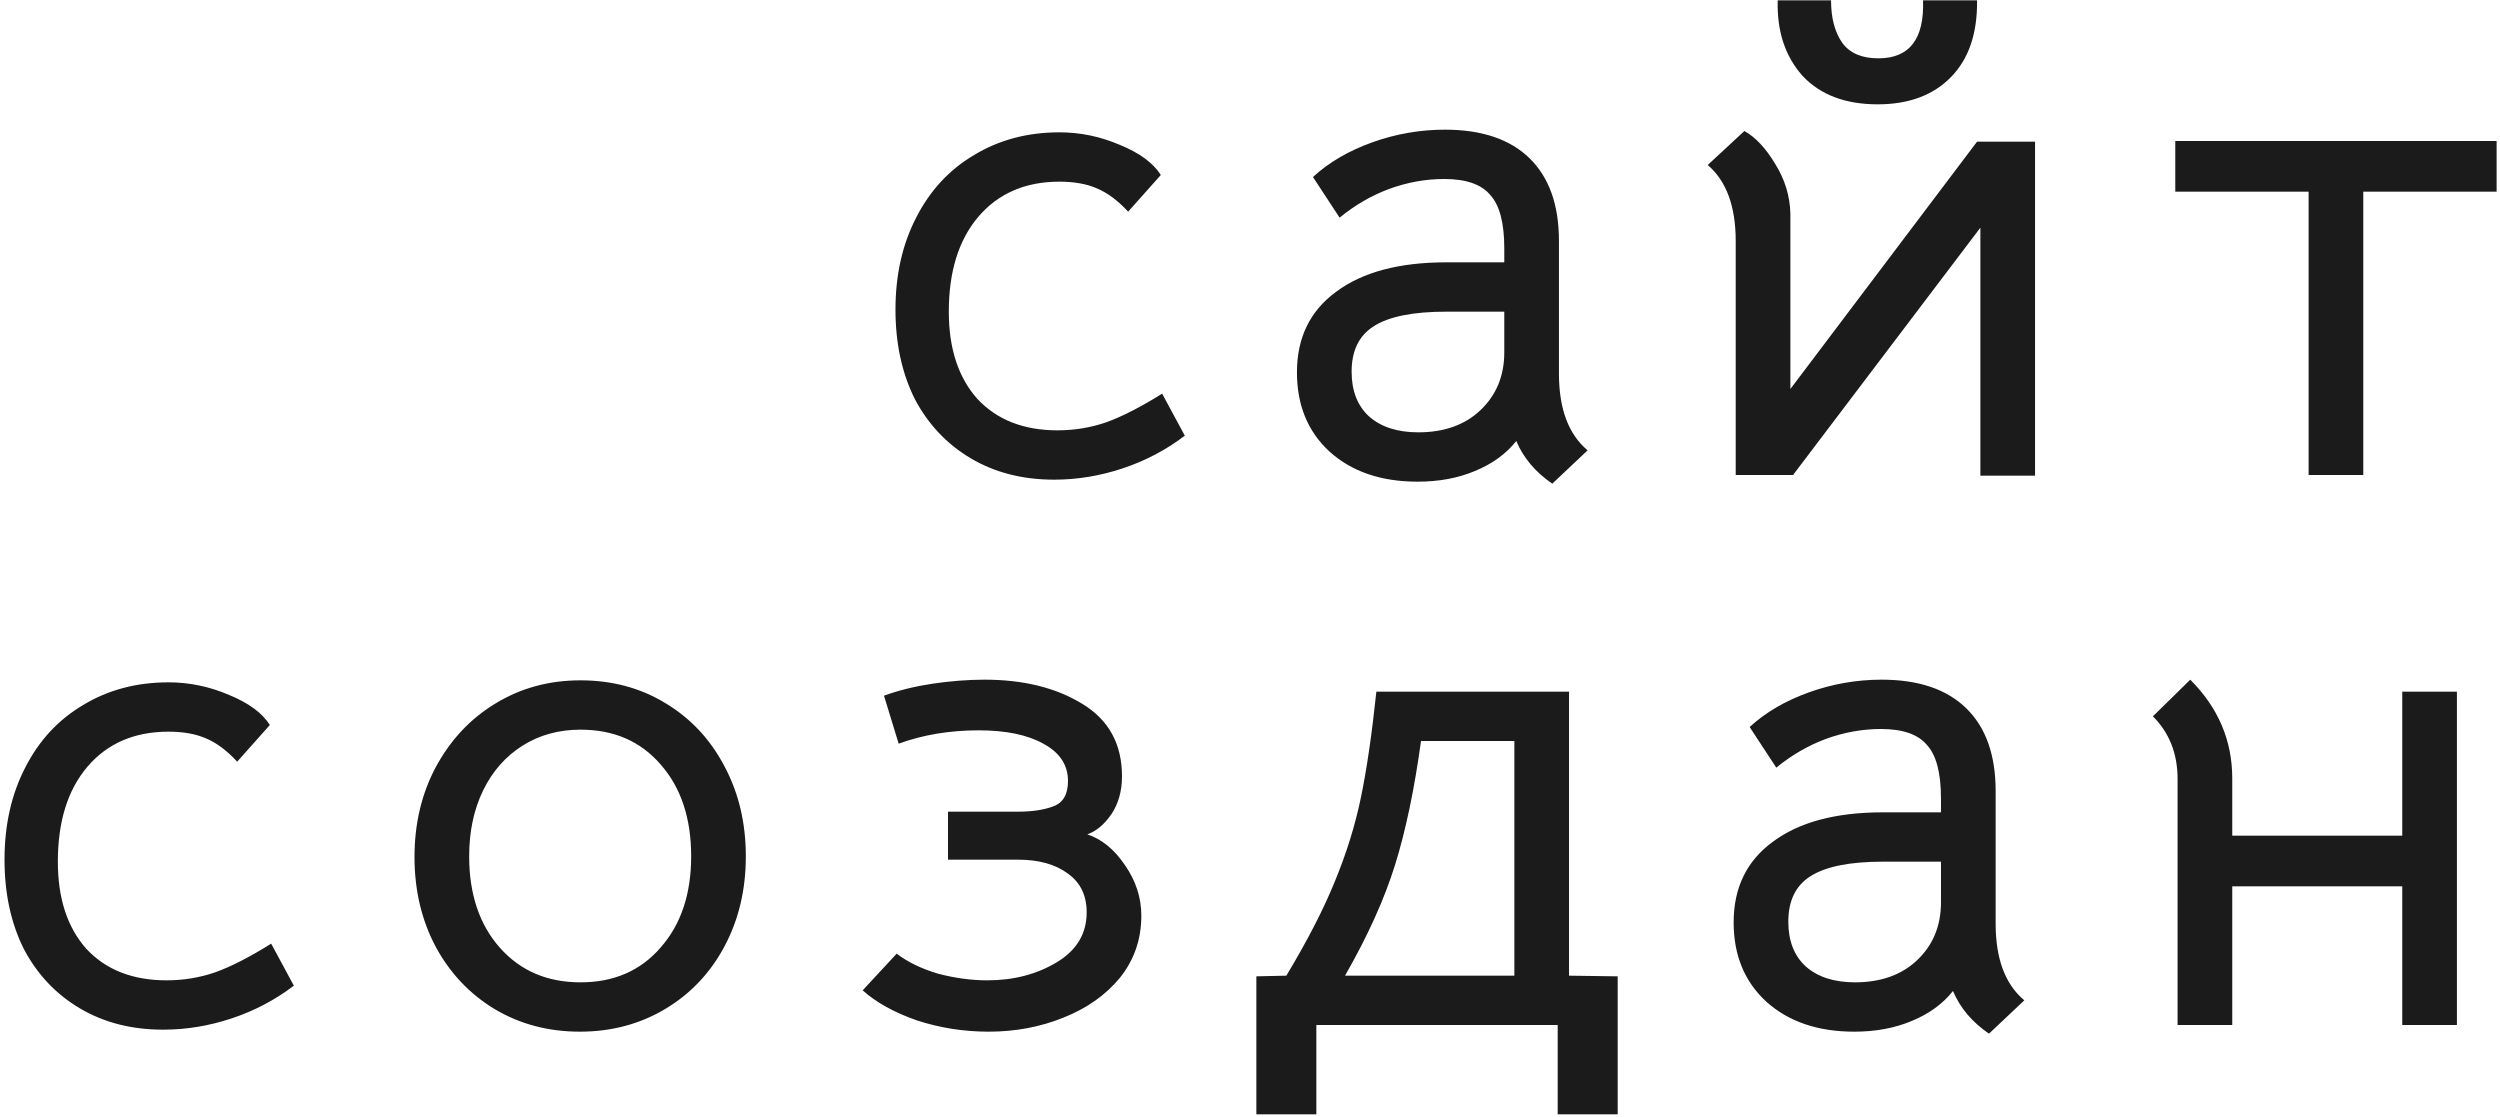 <?xml version="1.0" encoding="UTF-8"?> <svg xmlns="http://www.w3.org/2000/svg" width="300" height="134" viewBox="0 0 300 134" fill="none"> <path d="M126.497 57.56C122.711 57.56 119.377 56.707 116.497 55C113.617 53.293 111.377 50.92 109.777 47.88C108.231 44.787 107.457 41.213 107.457 37.16C107.457 33 108.284 29.32 109.937 26.12C111.591 22.867 113.911 20.36 116.897 18.6C119.884 16.787 123.297 15.88 127.137 15.88C129.644 15.88 132.071 16.387 134.417 17.4C136.764 18.36 138.391 19.56 139.297 21L135.377 25.4C134.151 24.067 132.897 23.133 131.617 22.6C130.391 22.067 128.897 21.8 127.137 21.8C123.031 21.8 119.777 23.213 117.377 26.04C115.031 28.813 113.857 32.6 113.857 37.4C113.857 41.827 115.004 45.32 117.297 47.88C119.644 50.387 122.844 51.64 126.897 51.64C128.924 51.64 130.871 51.32 132.737 50.68C134.657 49.987 136.897 48.84 139.457 47.24L142.177 52.28C139.937 53.987 137.457 55.293 134.737 56.2C132.017 57.107 129.271 57.56 126.497 57.56ZM186.274 58.04C184.248 56.653 182.808 54.947 181.954 52.92C180.728 54.467 179.074 55.667 176.994 56.52C174.968 57.373 172.674 57.8 170.114 57.8C165.741 57.8 162.221 56.6 159.554 54.2C156.941 51.8 155.634 48.627 155.634 44.68C155.634 40.52 157.208 37.293 160.354 35C163.501 32.653 167.901 31.48 173.554 31.48H180.514V29.8C180.514 26.76 179.954 24.627 178.834 23.4C177.768 22.12 175.928 21.48 173.314 21.48C171.074 21.48 168.861 21.88 166.674 22.68C164.541 23.48 162.568 24.627 160.754 26.12L157.554 21.24C159.474 19.48 161.848 18.093 164.674 17.08C167.501 16.067 170.408 15.56 173.394 15.56C177.821 15.56 181.208 16.707 183.554 19C185.901 21.293 187.074 24.6 187.074 28.92V44.84C187.074 49.053 188.221 52.12 190.514 54.04L186.274 58.04ZM170.194 51.88C173.288 51.88 175.768 51 177.634 49.24C179.554 47.427 180.514 45.107 180.514 42.28V37.4H173.554C169.554 37.4 166.648 37.987 164.834 39.16C163.074 40.28 162.194 42.093 162.194 44.6C162.194 46.893 162.888 48.68 164.274 49.96C165.714 51.24 167.688 51.88 170.194 51.88ZM244.206 17V57.08H237.646V27.32L215.166 57H208.286V28.92C208.286 24.76 207.166 21.72 204.926 19.8L209.326 15.72C210.659 16.467 211.886 17.773 213.006 19.64C214.179 21.507 214.792 23.507 214.846 25.64V46.68L237.246 17H244.206ZM225.326 12.52C221.432 12.52 218.419 11.373 216.286 9.08C214.206 6.733 213.219 3.72 213.326 0.04H219.726C219.726 2.173 220.179 3.88 221.086 5.16C221.992 6.387 223.432 7 225.406 7C229.139 7 230.926 4.68 230.766 0.04H237.246C237.299 3.987 236.259 7.053 234.126 9.24C231.992 11.427 229.059 12.52 225.326 12.52ZM277.034 23H261.034V16.92H299.594V23H283.594V57H277.034V23ZM19.582 123.56C15.795 123.56 12.462 122.707 9.582 121C6.702 119.293 4.462 116.92 2.862 113.88C1.315 110.787 0.542 107.213 0.542 103.16C0.542 99 1.369 95.32 3.022 92.12C4.675 88.867 6.995 86.36 9.982 84.6C12.969 82.787 16.382 81.88 20.222 81.88C22.729 81.88 25.155 82.387 27.502 83.4C29.849 84.36 31.475 85.56 32.382 87L28.462 91.4C27.235 90.067 25.982 89.133 24.702 88.6C23.475 88.067 21.982 87.8 20.222 87.8C16.115 87.8 12.862 89.213 10.462 92.04C8.115 94.813 6.942 98.6 6.942 103.4C6.942 107.827 8.089 111.32 10.382 113.88C12.729 116.387 15.928 117.64 19.982 117.64C22.009 117.64 23.955 117.32 25.822 116.68C27.742 115.987 29.982 114.84 32.542 113.24L35.262 118.28C33.022 119.987 30.542 121.293 27.822 122.2C25.102 123.107 22.355 123.56 19.582 123.56ZM69.58 123.8C65.793 123.8 62.38 122.893 59.34 121.08C56.353 119.267 54.007 116.787 52.3 113.64C50.593 110.44 49.74 106.84 49.74 102.84C49.74 98.84 50.593 95.24 52.3 92.04C54.06 88.787 56.433 86.253 59.42 84.44C62.46 82.573 65.873 81.64 69.66 81.64C73.447 81.64 76.833 82.547 79.82 84.36C82.86 86.173 85.233 88.707 86.94 91.96C88.647 95.16 89.5 98.76 89.5 102.76C89.5 106.76 88.647 110.36 86.94 113.56C85.233 116.76 82.86 119.267 79.82 121.08C76.78 122.893 73.367 123.8 69.58 123.8ZM69.66 117.88C73.66 117.88 76.86 116.493 79.26 113.72C81.713 110.947 82.94 107.293 82.94 102.76C82.94 98.173 81.713 94.493 79.26 91.72C76.86 88.947 73.66 87.56 69.66 87.56C67.047 87.56 64.727 88.2 62.7 89.48C60.673 90.76 59.1 92.547 57.98 94.84C56.86 97.133 56.3 99.773 56.3 102.76C56.3 107.293 57.527 110.947 59.98 113.72C62.433 116.493 65.66 117.88 69.66 117.88ZM118.639 123.8C115.653 123.8 112.773 123.347 109.999 122.44C107.279 121.48 105.119 120.28 103.519 118.84L107.599 114.44C108.933 115.453 110.586 116.253 112.559 116.84C114.586 117.373 116.559 117.64 118.479 117.64C121.626 117.64 124.399 116.92 126.799 115.48C129.199 114.04 130.399 112.04 130.399 109.48C130.399 107.453 129.653 105.907 128.159 104.84C126.666 103.72 124.666 103.16 122.159 103.16H113.759V97.4H122.159C123.866 97.4 125.279 97.187 126.399 96.76C127.573 96.333 128.159 95.32 128.159 93.72C128.159 91.8 127.173 90.307 125.199 89.24C123.279 88.173 120.693 87.64 117.439 87.64C113.973 87.64 110.773 88.173 107.839 89.24L106.079 83.48C107.839 82.84 109.786 82.36 111.919 82.04C114.106 81.72 116.186 81.56 118.159 81.56C122.799 81.56 126.693 82.52 129.839 84.44C133.039 86.36 134.639 89.267 134.639 93.16C134.639 94.92 134.213 96.44 133.359 97.72C132.506 98.947 131.546 99.747 130.479 100.12C132.239 100.707 133.759 101.96 135.039 103.88C136.319 105.747 136.959 107.747 136.959 109.88C136.959 112.707 136.106 115.187 134.399 117.32C132.693 119.4 130.426 121 127.599 122.12C124.826 123.24 121.839 123.8 118.639 123.8ZM186.923 133.72V123H157.963V133.72H150.763V117.16L154.363 117.08C156.923 112.813 158.869 109.027 160.203 105.72C161.589 102.36 162.629 99 163.323 95.64C164.016 92.28 164.629 88.067 165.163 83H188.283V117.08L194.123 117.16V133.72H186.923ZM170.523 88.92C169.723 94.733 168.683 99.693 167.403 103.8C166.123 107.907 164.123 112.333 161.403 117.08H181.723V88.92H170.523ZM238.677 124.04C236.651 122.653 235.211 120.947 234.357 118.92C233.131 120.467 231.477 121.667 229.397 122.52C227.371 123.373 225.077 123.8 222.517 123.8C218.144 123.8 214.624 122.6 211.957 120.2C209.344 117.8 208.037 114.627 208.037 110.68C208.037 106.52 209.611 103.293 212.757 101C215.904 98.653 220.304 97.48 225.957 97.48H232.917V95.8C232.917 92.76 232.357 90.627 231.237 89.4C230.171 88.12 228.331 87.48 225.717 87.48C223.477 87.48 221.264 87.88 219.077 88.68C216.944 89.48 214.971 90.627 213.157 92.12L209.957 87.24C211.877 85.48 214.251 84.093 217.077 83.08C219.904 82.067 222.811 81.56 225.797 81.56C230.224 81.56 233.611 82.707 235.957 85C238.304 87.293 239.477 90.6 239.477 94.92V110.84C239.477 115.053 240.624 118.12 242.917 120.04L238.677 124.04ZM222.597 117.88C225.691 117.88 228.171 117 230.037 115.24C231.957 113.427 232.917 111.107 232.917 108.28V103.4H225.957C221.957 103.4 219.051 103.987 217.237 105.16C215.477 106.28 214.597 108.093 214.597 110.6C214.597 112.893 215.291 114.68 216.677 115.96C218.117 117.24 220.091 117.88 222.597 117.88ZM294.83 123H288.27V106.36H267.87V123H261.31V93.48C261.31 90.44 260.323 87.933 258.35 85.96L262.83 81.56C266.19 84.92 267.87 88.867 267.87 93.4V100.28H288.27V83H294.83V123Z" fill="#1B1B1B"></path> </svg> 